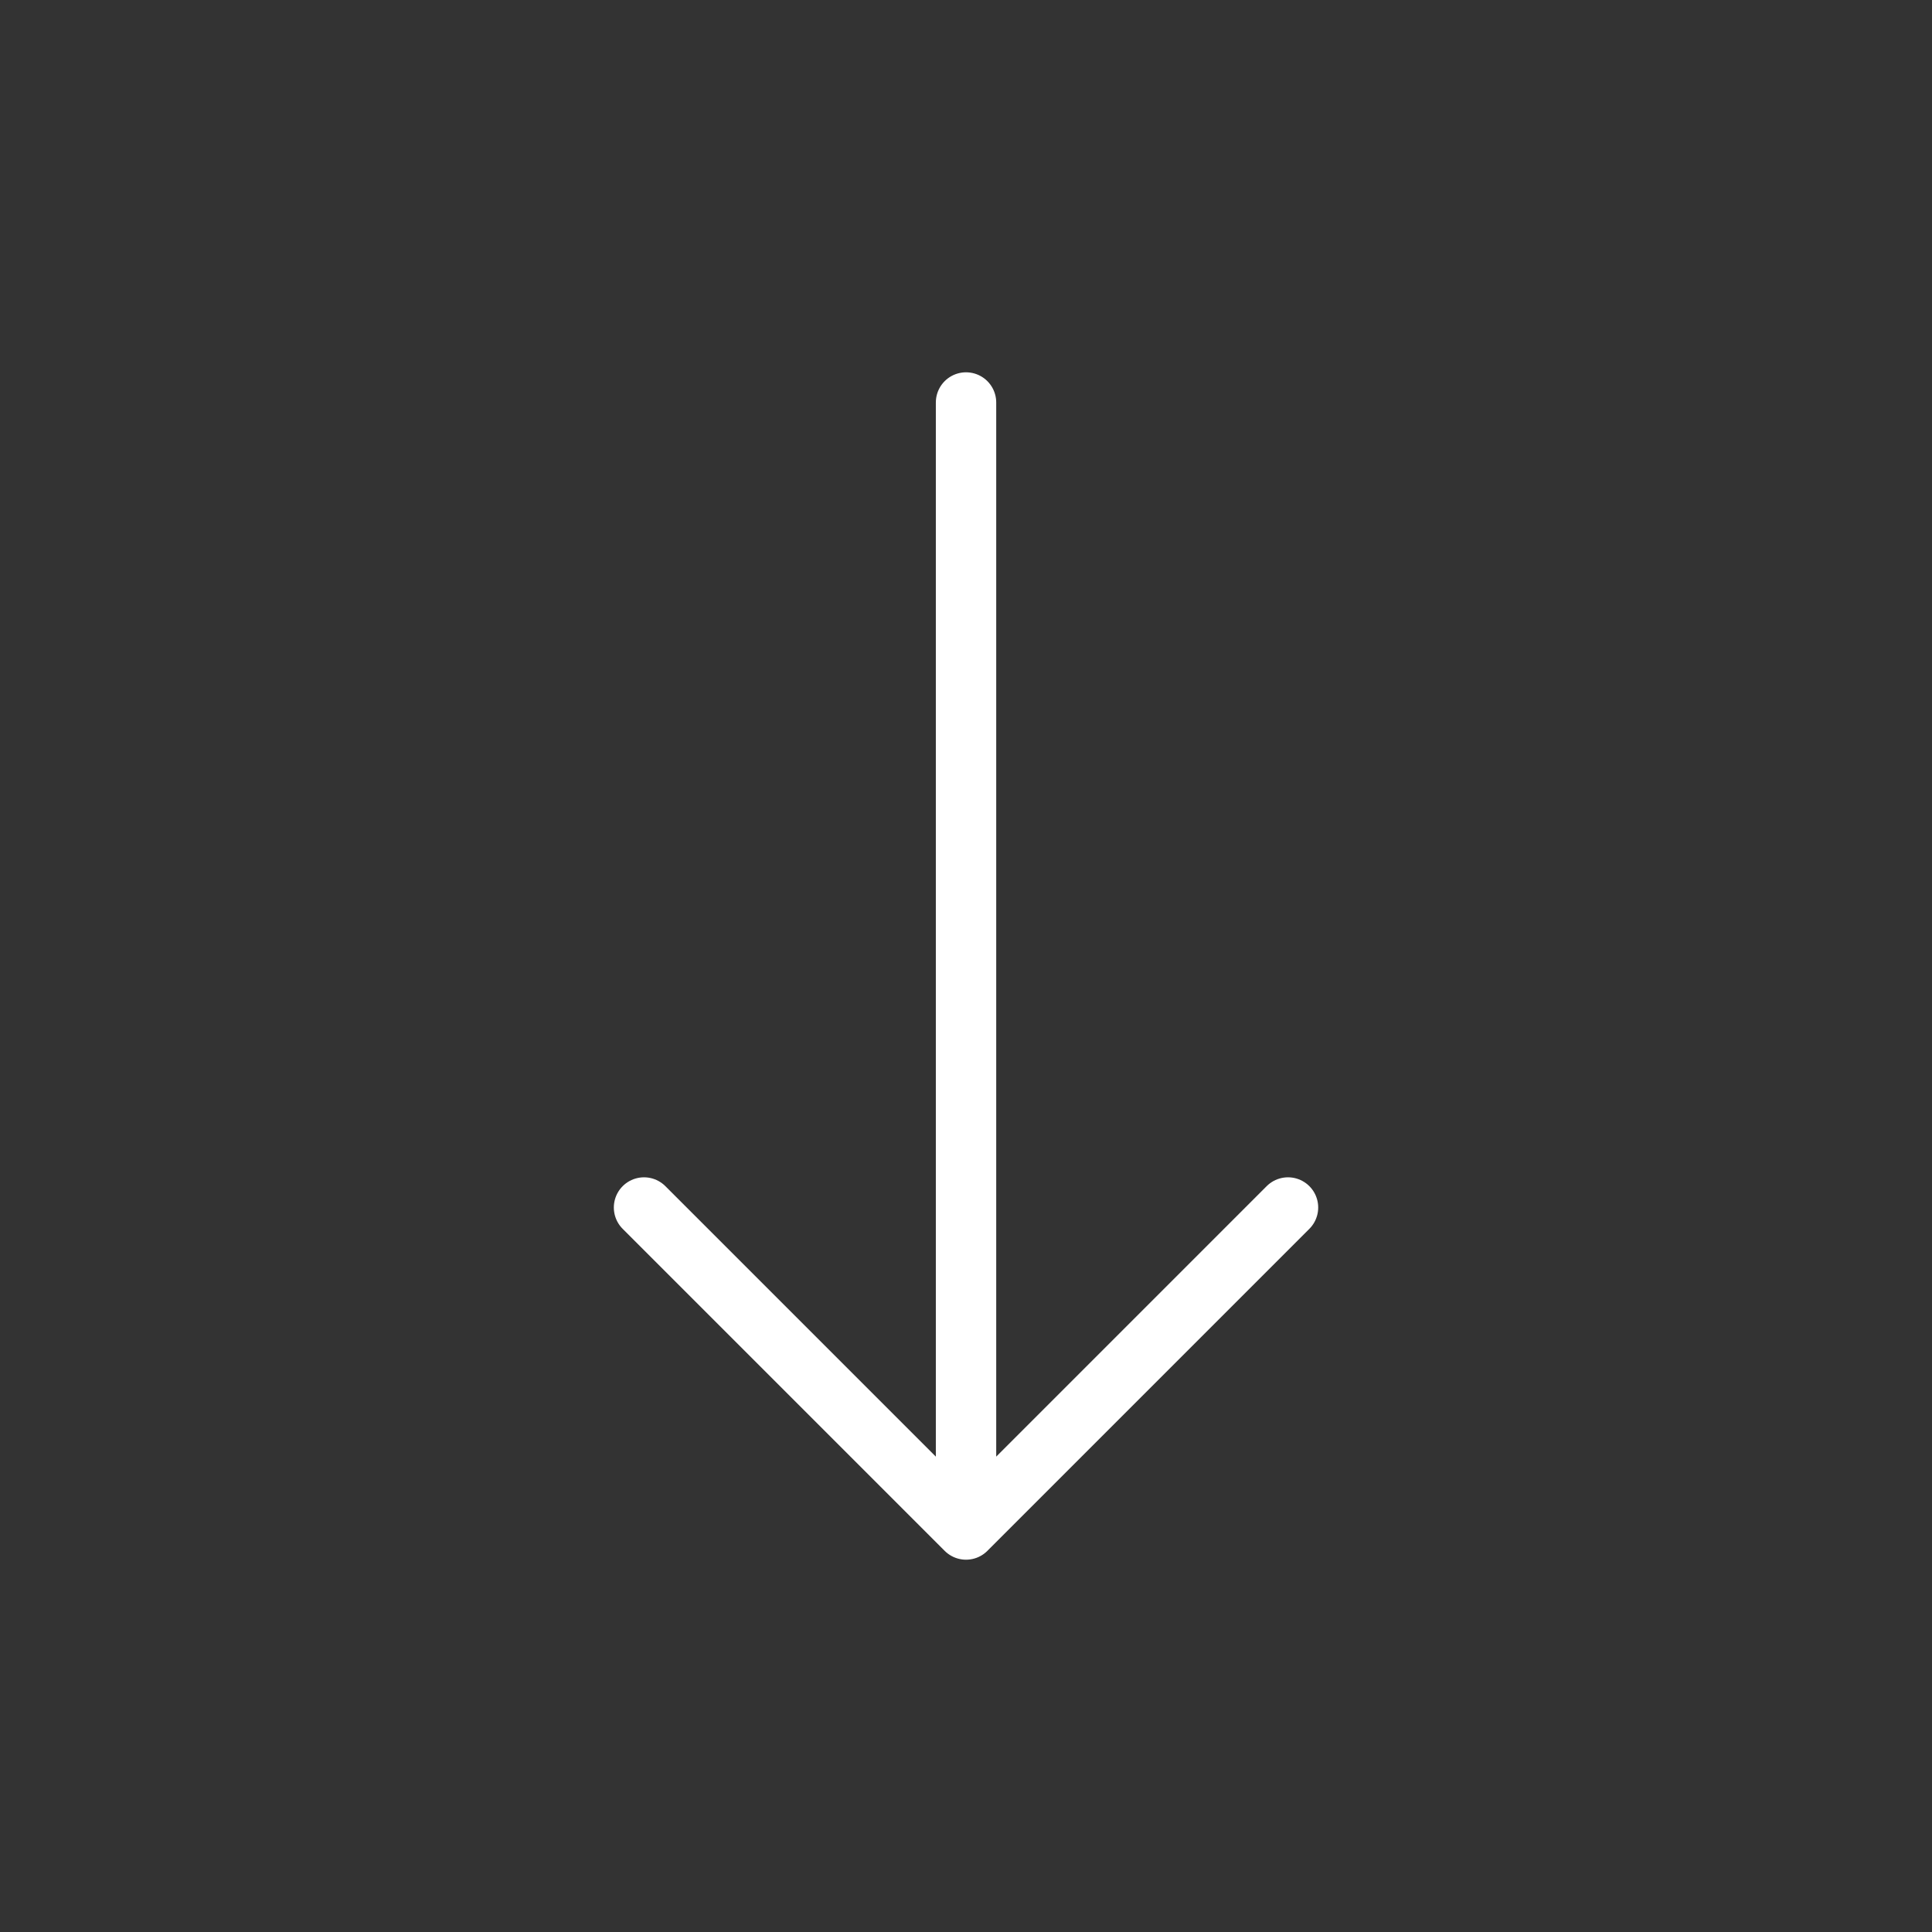 <svg width="64" height="64" viewBox="0 0 64 64" fill="none" xmlns="http://www.w3.org/2000/svg">
<rect x="0" y="0" width="64" height="64" fill="#333333" stroke="none"/>
<path d="M32.001 13.333V50.667M32.001 50.667L42.667 40M32.001 50.667L21.334 40" stroke="white" stroke-width="2" stroke-linecap="round" stroke-linejoin="round"/>
</svg>
